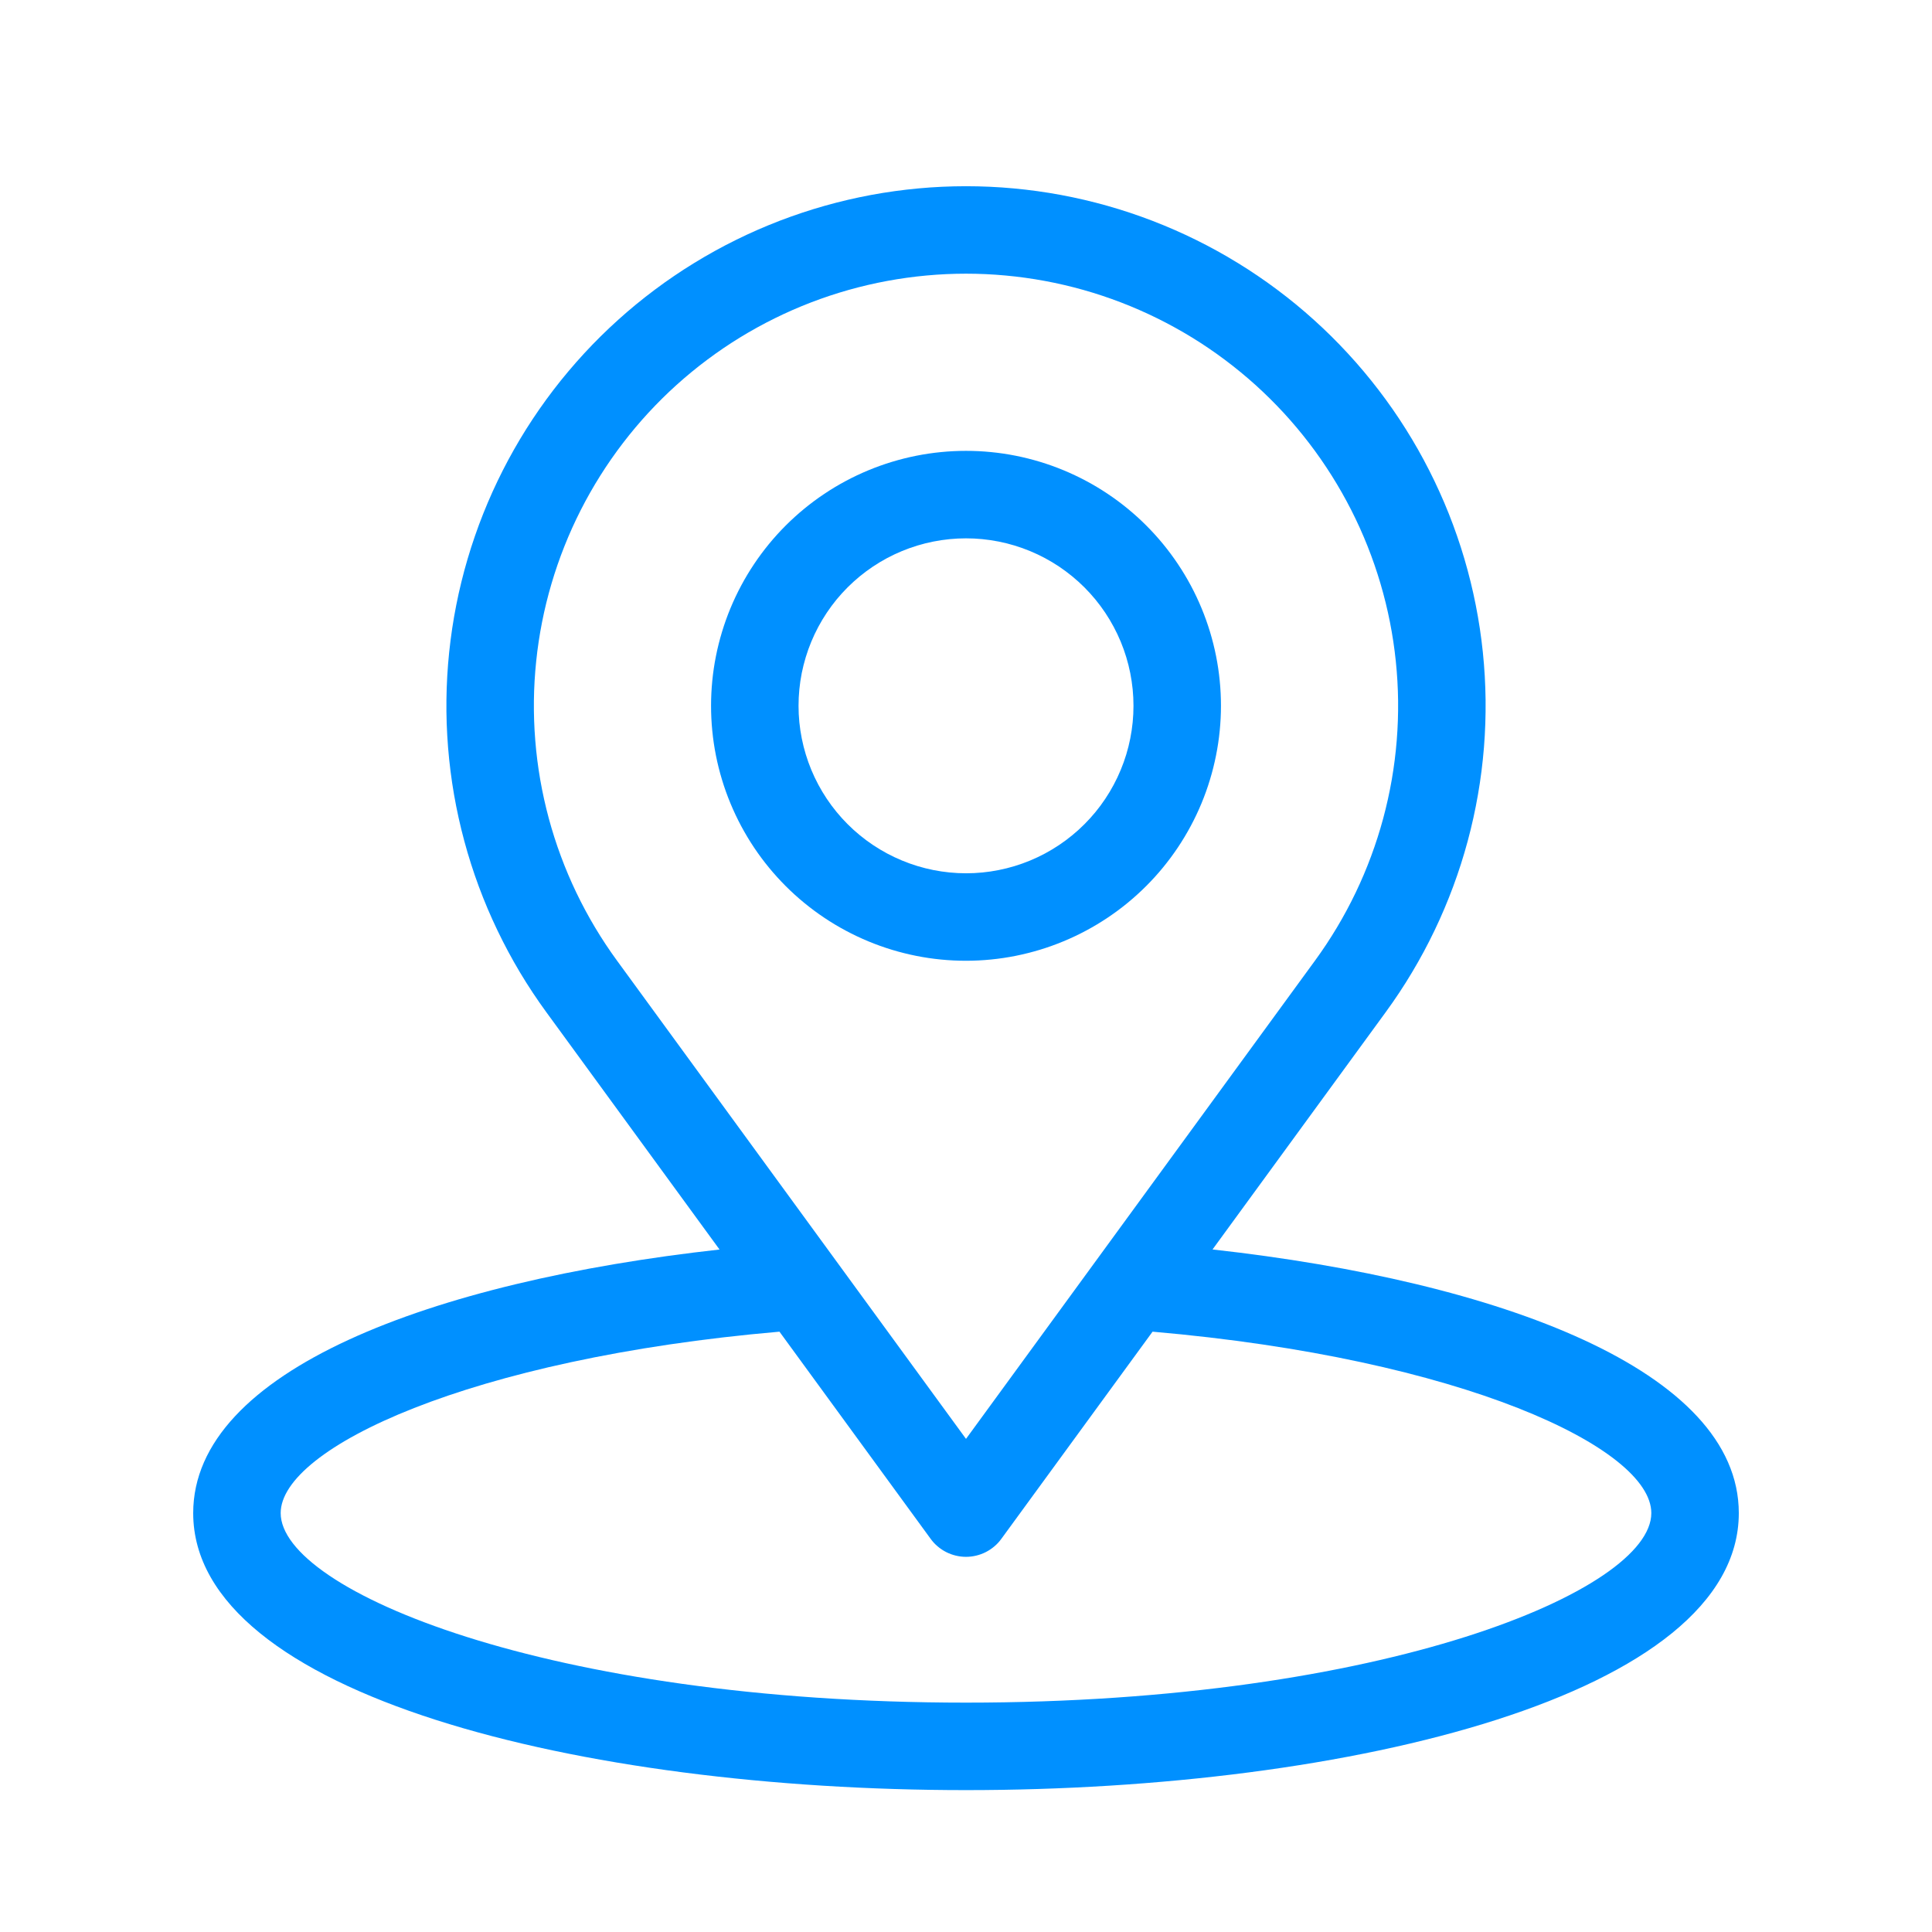 <svg xmlns="http://www.w3.org/2000/svg" xmlns:xlink="http://www.w3.org/1999/xlink" width="500" zoomAndPan="magnify" viewBox="0 0 375 375" height="500" preserveAspectRatio="xMidYMid meet" version="1.0"><defs><clipPath id="09923e6346"><path d="M 37.5 36 L 337.5 36 L 337.5 347.535 L 37.5 347.535 Z M 37.5 36 " clip-rule="nonzero"/></clipPath></defs><g clip-path="url(#09923e6346)"><path fill="#0090ff" d="M 235.352 242.52 L 268.973 196.449 C 269.883 195.203 270.762 193.938 271.613 192.652 C 272.465 191.367 273.285 190.062 274.074 188.738 C 274.867 187.414 275.625 186.074 276.355 184.715 C 277.086 183.355 277.785 181.98 278.449 180.59 C 279.117 179.203 279.75 177.797 280.352 176.375 C 280.953 174.957 281.523 173.523 282.059 172.078 C 282.598 170.633 283.098 169.176 283.57 167.707 C 284.039 166.238 284.473 164.758 284.875 163.27 C 285.277 161.781 285.645 160.285 285.977 158.781 C 286.309 157.273 286.609 155.762 286.871 154.242 C 287.137 152.723 287.363 151.199 287.559 149.668 C 287.75 148.141 287.91 146.605 288.035 145.07 C 288.156 143.531 288.246 141.992 288.297 140.453 C 288.352 138.91 288.367 137.371 288.352 135.828 C 288.332 134.285 288.277 132.746 288.191 131.207 C 288.102 129.668 287.977 128.129 287.82 126.598 C 287.66 125.062 287.465 123.531 287.238 122.008 C 287.008 120.484 286.742 118.965 286.445 117.453 C 286.145 115.938 285.812 114.434 285.445 112.938 C 285.074 111.438 284.676 109.949 284.238 108.473 C 283.801 106.992 283.332 105.523 282.828 104.066 C 282.324 102.609 281.789 101.164 281.219 99.73 C 280.648 98.301 280.047 96.879 279.41 95.477 C 278.777 94.07 278.109 92.68 277.41 91.305 C 276.711 89.93 275.984 88.574 275.223 87.23 C 274.461 85.891 273.672 84.566 272.848 83.262 C 272.027 81.957 271.176 80.672 270.297 79.406 C 269.414 78.141 268.504 76.895 267.566 75.672 C 266.629 74.449 265.664 73.246 264.672 72.066 C 263.68 70.887 262.66 69.73 261.613 68.598 C 260.57 67.465 259.496 66.355 258.402 65.27 C 257.305 64.188 256.184 63.129 255.039 62.098 C 253.895 61.062 252.727 60.059 251.535 59.078 C 250.344 58.102 249.129 57.148 247.895 56.227 C 246.66 55.301 245.402 54.406 244.129 53.543 C 242.852 52.676 241.559 51.84 240.242 51.035 C 238.93 50.227 237.598 49.453 236.246 48.707 C 234.895 47.961 233.531 47.246 232.148 46.566 C 230.766 45.883 229.367 45.23 227.953 44.613 C 226.543 43.996 225.117 43.41 223.676 42.855 C 222.238 42.305 220.785 41.785 219.324 41.297 C 217.859 40.809 216.387 40.359 214.902 39.938 C 213.418 39.52 211.926 39.137 210.426 38.785 C 208.922 38.434 207.414 38.117 205.898 37.836 C 204.383 37.555 202.859 37.309 201.332 37.098 C 199.805 36.887 198.273 36.711 196.738 36.57 C 195.203 36.426 193.664 36.32 192.125 36.25 C 190.586 36.18 189.043 36.145 187.5 36.145 C 185.961 36.145 184.418 36.18 182.879 36.25 C 181.336 36.32 179.801 36.426 178.266 36.57 C 176.73 36.711 175.199 36.887 173.672 37.098 C 172.145 37.309 170.621 37.555 169.105 37.836 C 167.59 38.117 166.078 38.434 164.578 38.785 C 163.078 39.137 161.586 39.52 160.102 39.938 C 158.617 40.359 157.145 40.809 155.68 41.297 C 154.215 41.785 152.766 42.305 151.324 42.855 C 149.887 43.41 148.461 43.996 147.047 44.613 C 145.637 45.23 144.238 45.883 142.855 46.566 C 141.473 47.246 140.105 47.961 138.758 48.707 C 137.406 49.453 136.074 50.227 134.762 51.035 C 133.445 51.84 132.152 52.676 130.875 53.543 C 129.598 54.406 128.344 55.301 127.109 56.227 C 125.875 57.148 124.66 58.102 123.469 59.078 C 122.277 60.059 121.109 61.062 119.965 62.098 C 118.82 63.129 117.699 64.188 116.602 65.27 C 115.504 66.355 114.434 67.465 113.387 68.598 C 112.344 69.73 111.324 70.887 110.332 72.066 C 109.336 73.246 108.371 74.449 107.434 75.672 C 106.496 76.895 105.59 78.141 104.707 79.406 C 103.828 80.672 102.977 81.957 102.152 83.262 C 101.332 84.566 100.543 85.891 99.781 87.23 C 99.02 88.574 98.289 89.93 97.59 91.305 C 96.895 92.68 96.227 94.07 95.59 95.477 C 94.957 96.879 94.355 98.301 93.785 99.73 C 93.215 101.164 92.676 102.609 92.176 104.066 C 91.672 105.523 91.199 106.992 90.766 108.473 C 90.328 109.949 89.926 111.438 89.559 112.938 C 89.191 114.434 88.855 115.938 88.559 117.453 C 88.258 118.965 87.996 120.484 87.766 122.008 C 87.539 123.531 87.344 125.062 87.184 126.598 C 87.023 128.129 86.902 129.668 86.812 131.207 C 86.723 132.746 86.672 134.285 86.652 135.828 C 86.633 137.371 86.652 138.91 86.703 140.453 C 86.758 141.992 86.848 143.531 86.969 145.07 C 87.094 146.605 87.25 148.141 87.445 149.668 C 87.637 151.199 87.867 152.723 88.129 154.242 C 88.395 155.762 88.691 157.273 89.027 158.781 C 89.359 160.285 89.727 161.781 90.129 163.27 C 90.527 164.758 90.965 166.238 91.434 167.707 C 91.902 169.176 92.406 170.633 92.941 172.078 C 93.48 173.523 94.047 174.957 94.648 176.375 C 95.254 177.797 95.887 179.203 96.555 180.59 C 97.219 181.98 97.918 183.355 98.648 184.715 C 99.375 186.074 100.137 187.414 100.926 188.738 C 101.719 190.062 102.539 191.367 103.391 192.652 C 104.242 193.938 105.121 195.203 106.031 196.449 L 139.66 242.531 C 83.793 248.746 37.5 266.043 37.5 293.688 C 37.5 328.992 112.957 347.461 187.5 347.461 C 262.043 347.461 337.5 328.992 337.5 293.688 C 337.5 266.043 291.223 248.734 235.352 242.52 Z M 119.746 186.438 C 118.234 184.367 116.82 182.23 115.504 180.027 C 114.188 177.824 112.973 175.566 111.863 173.25 C 110.754 170.938 109.754 168.578 108.863 166.172 C 107.969 163.766 107.188 161.324 106.52 158.848 C 105.852 156.367 105.301 153.867 104.859 151.34 C 104.422 148.809 104.098 146.266 103.895 143.707 C 103.688 141.152 103.602 138.59 103.629 136.023 C 103.66 133.457 103.809 130.898 104.074 128.348 C 104.336 125.793 104.719 123.258 105.215 120.742 C 105.711 118.223 106.324 115.734 107.051 113.273 C 107.777 110.812 108.613 108.391 109.562 106.004 C 110.508 103.621 111.566 101.285 112.727 98.996 C 113.891 96.711 115.156 94.48 116.523 92.309 C 117.891 90.137 119.352 88.031 120.914 85.996 C 122.473 83.957 124.125 81.996 125.863 80.109 C 127.605 78.227 129.426 76.422 131.332 74.703 C 133.238 72.988 135.219 71.359 137.273 69.824 C 139.328 68.285 141.449 66.848 143.637 65.504 C 145.824 64.164 148.07 62.926 150.371 61.789 C 152.672 60.652 155.02 59.625 157.414 58.703 C 159.809 57.785 162.242 56.973 164.711 56.277 C 167.18 55.582 169.676 54.996 172.199 54.531 C 174.723 54.062 177.262 53.711 179.816 53.477 C 182.375 53.238 184.934 53.121 187.5 53.121 C 190.066 53.121 192.625 53.238 195.184 53.477 C 197.738 53.711 200.277 54.062 202.801 54.531 C 205.324 54.996 207.82 55.582 210.289 56.277 C 212.758 56.973 215.191 57.785 217.586 58.703 C 219.98 59.625 222.328 60.652 224.629 61.789 C 226.93 62.926 229.176 64.164 231.363 65.504 C 233.551 66.848 235.672 68.285 237.727 69.824 C 239.781 71.359 241.762 72.988 243.668 74.703 C 245.574 76.422 247.395 78.227 249.137 80.109 C 250.875 81.996 252.527 83.957 254.086 85.996 C 255.648 88.031 257.109 90.137 258.477 92.309 C 259.844 94.48 261.109 96.711 262.273 98.996 C 263.434 101.285 264.492 103.621 265.438 106.004 C 266.387 108.391 267.223 110.812 267.949 113.273 C 268.676 115.734 269.289 118.223 269.785 120.742 C 270.281 123.258 270.664 125.793 270.926 128.348 C 271.191 130.898 271.34 133.457 271.371 136.023 C 271.398 138.59 271.312 141.152 271.105 143.707 C 270.902 146.266 270.578 148.809 270.141 151.34 C 269.699 153.867 269.148 156.367 268.48 158.848 C 267.812 161.324 267.031 163.766 266.137 166.172 C 265.246 168.578 264.246 170.938 263.137 173.25 C 262.027 175.566 260.812 177.824 259.496 180.027 C 258.18 182.23 256.766 184.367 255.254 186.438 L 187.5 279.285 Z M 187.5 330.48 C 106.301 330.48 54.48 308.691 54.48 293.688 C 54.48 281.062 91.27 263.68 151.293 258.477 L 180.641 298.691 C 180.836 298.961 181.047 299.219 181.273 299.465 C 181.5 299.707 181.742 299.938 181.996 300.152 C 182.25 300.367 182.516 300.57 182.793 300.754 C 183.07 300.938 183.355 301.105 183.652 301.258 C 183.949 301.406 184.254 301.543 184.566 301.656 C 184.879 301.77 185.199 301.867 185.523 301.945 C 185.848 302.023 186.172 302.082 186.504 302.121 C 186.836 302.16 187.168 302.18 187.5 302.18 C 187.832 302.18 188.164 302.16 188.496 302.121 C 188.828 302.082 189.152 302.023 189.477 301.945 C 189.801 301.867 190.121 301.77 190.434 301.656 C 190.746 301.543 191.051 301.406 191.348 301.258 C 191.645 301.105 191.93 300.938 192.207 300.754 C 192.484 300.57 192.75 300.367 193.004 300.152 C 193.258 299.938 193.5 299.707 193.727 299.465 C 193.953 299.219 194.164 298.961 194.359 298.691 L 223.711 258.477 C 283.742 263.676 320.52 281.062 320.52 293.688 C 320.52 308.691 268.699 330.48 187.5 330.48 Z M 187.5 330.48 " fill-opacity="1" fill-rule="nonzero"/></g><path fill="#0090ff" d="M 236.988 137 C 236.988 135.379 236.91 133.762 236.75 132.148 C 236.594 130.535 236.355 128.934 236.039 127.344 C 235.723 125.754 235.328 124.184 234.859 122.633 C 234.387 121.082 233.844 119.559 233.223 118.062 C 232.602 116.562 231.91 115.102 231.148 113.672 C 230.383 112.242 229.551 110.852 228.648 109.504 C 227.75 108.156 226.785 106.855 225.758 105.605 C 224.73 104.352 223.641 103.152 222.496 102.008 C 221.352 100.859 220.148 99.773 218.898 98.746 C 217.645 97.715 216.344 96.75 214.996 95.852 C 213.648 94.949 212.262 94.117 210.832 93.355 C 209.402 92.59 207.938 91.898 206.441 91.277 C 204.945 90.656 203.418 90.113 201.867 89.641 C 200.316 89.172 198.746 88.777 197.156 88.461 C 195.566 88.145 193.965 87.906 192.355 87.75 C 190.742 87.59 189.125 87.512 187.504 87.512 C 185.883 87.512 184.266 87.59 182.652 87.75 C 181.039 87.906 179.438 88.145 177.848 88.461 C 176.258 88.777 174.688 89.172 173.137 89.641 C 171.586 90.113 170.062 90.656 168.566 91.277 C 167.066 91.898 165.605 92.59 164.176 93.352 C 162.746 94.117 161.355 94.949 160.008 95.852 C 158.66 96.75 157.359 97.715 156.109 98.742 C 154.855 99.77 153.656 100.859 152.508 102.004 C 151.363 103.148 150.277 104.348 149.246 105.602 C 148.219 106.855 147.254 108.156 146.355 109.504 C 145.453 110.852 144.621 112.238 143.859 113.668 C 143.094 115.098 142.402 116.562 141.781 118.059 C 141.16 119.555 140.617 121.082 140.145 122.633 C 139.676 124.184 139.281 125.754 138.965 127.344 C 138.648 128.934 138.41 130.531 138.254 132.145 C 138.094 133.758 138.016 135.375 138.016 136.996 C 138.016 138.617 138.094 140.234 138.254 141.848 C 138.41 143.461 138.648 145.062 138.965 146.652 C 139.281 148.242 139.676 149.812 140.145 151.363 C 140.613 152.914 141.16 154.438 141.781 155.934 C 142.402 157.434 143.094 158.895 143.855 160.324 C 144.621 161.754 145.453 163.145 146.352 164.492 C 147.254 165.84 148.219 167.141 149.246 168.391 C 150.273 169.645 151.363 170.844 152.508 171.992 C 153.652 173.137 154.852 174.223 156.105 175.25 C 157.359 176.281 158.66 177.246 160.008 178.145 C 161.355 179.047 162.742 179.879 164.172 180.641 C 165.602 181.406 167.066 182.098 168.562 182.719 C 170.059 183.34 171.582 183.883 173.133 184.355 C 174.684 184.824 176.254 185.219 177.844 185.535 C 179.434 185.852 181.035 186.09 182.648 186.246 C 184.262 186.406 185.879 186.484 187.5 186.484 C 189.121 186.484 190.738 186.402 192.348 186.242 C 193.961 186.082 195.562 185.844 197.152 185.527 C 198.738 185.207 200.309 184.812 201.859 184.344 C 203.41 183.871 204.934 183.324 206.43 182.703 C 207.926 182.082 209.391 181.391 210.816 180.625 C 212.246 179.863 213.633 179.031 214.98 178.129 C 216.328 177.23 217.629 176.266 218.879 175.238 C 220.133 174.207 221.332 173.121 222.477 171.977 C 223.625 170.832 224.711 169.633 225.738 168.379 C 226.766 167.125 227.73 165.828 228.633 164.48 C 229.531 163.133 230.363 161.746 231.129 160.316 C 231.895 158.887 232.586 157.426 233.207 155.93 C 233.828 154.434 234.375 152.91 234.844 151.359 C 235.316 149.809 235.711 148.238 236.027 146.648 C 236.348 145.062 236.586 143.461 236.746 141.848 C 236.906 140.234 236.988 138.621 236.988 137 Z M 154.996 137 C 154.996 135.934 155.047 134.871 155.152 133.812 C 155.254 132.754 155.41 131.703 155.617 130.656 C 155.828 129.613 156.086 128.582 156.395 127.562 C 156.703 126.543 157.062 125.543 157.469 124.559 C 157.875 123.574 158.332 122.613 158.832 121.676 C 159.336 120.734 159.883 119.824 160.473 118.938 C 161.062 118.055 161.699 117.199 162.371 116.375 C 163.047 115.555 163.762 114.766 164.516 114.012 C 165.27 113.262 166.055 112.547 166.879 111.871 C 167.703 111.195 168.555 110.562 169.441 109.969 C 170.328 109.379 171.238 108.832 172.176 108.328 C 173.117 107.828 174.078 107.375 175.062 106.965 C 176.043 106.559 177.047 106.199 178.066 105.891 C 179.082 105.582 180.113 105.324 181.16 105.117 C 182.203 104.91 183.254 104.754 184.316 104.648 C 185.375 104.543 186.438 104.492 187.5 104.492 C 188.566 104.492 189.629 104.543 190.688 104.648 C 191.746 104.754 192.797 104.91 193.844 105.117 C 194.887 105.324 195.918 105.582 196.938 105.891 C 197.957 106.199 198.957 106.559 199.941 106.965 C 200.926 107.375 201.887 107.828 202.824 108.328 C 203.762 108.832 204.676 109.379 205.562 109.969 C 206.445 110.562 207.301 111.195 208.121 111.871 C 208.945 112.547 209.734 113.258 210.488 114.012 C 211.238 114.766 211.953 115.555 212.629 116.375 C 213.305 117.199 213.938 118.055 214.531 118.938 C 215.121 119.824 215.668 120.734 216.168 121.676 C 216.672 122.613 217.125 123.574 217.535 124.559 C 217.941 125.543 218.301 126.543 218.609 127.562 C 218.918 128.582 219.176 129.613 219.383 130.656 C 219.59 131.699 219.746 132.754 219.852 133.812 C 219.957 134.871 220.008 135.934 220.008 137 C 220.008 138.062 219.957 139.125 219.852 140.184 C 219.746 141.242 219.59 142.297 219.383 143.34 C 219.176 144.383 218.918 145.414 218.609 146.434 C 218.301 147.453 217.941 148.453 217.531 149.438 C 217.125 150.422 216.672 151.383 216.168 152.32 C 215.668 153.262 215.121 154.172 214.527 155.059 C 213.938 155.945 213.305 156.797 212.629 157.621 C 211.953 158.445 211.238 159.23 210.484 159.984 C 209.734 160.738 208.945 161.453 208.121 162.125 C 207.301 162.801 206.445 163.434 205.559 164.027 C 204.676 164.617 203.762 165.164 202.824 165.668 C 201.887 166.168 200.922 166.625 199.941 167.031 C 198.957 167.438 197.957 167.797 196.938 168.105 C 195.918 168.414 194.887 168.672 193.844 168.879 C 192.797 169.09 191.746 169.246 190.688 169.348 C 189.625 169.453 188.566 169.504 187.5 169.504 C 186.438 169.504 185.375 169.449 184.316 169.344 C 183.258 169.238 182.203 169.082 181.16 168.875 C 180.117 168.664 179.086 168.406 178.066 168.098 C 177.051 167.789 176.051 167.43 175.066 167.02 C 174.082 166.613 173.121 166.156 172.184 165.656 C 171.246 165.152 170.336 164.605 169.449 164.016 C 168.566 163.426 167.711 162.789 166.887 162.113 C 166.066 161.441 165.277 160.727 164.527 159.973 C 163.773 159.223 163.059 158.434 162.383 157.609 C 161.707 156.789 161.074 155.934 160.484 155.051 C 159.891 154.164 159.344 153.254 158.844 152.316 C 158.34 151.375 157.887 150.414 157.477 149.434 C 157.07 148.449 156.711 147.449 156.402 146.43 C 156.094 145.414 155.832 144.383 155.625 143.34 C 155.418 142.293 155.258 141.242 155.152 140.184 C 155.047 139.125 154.996 138.062 154.996 137 Z M 154.996 137 " fill-opacity="1" fill-rule="nonzero"/></svg>